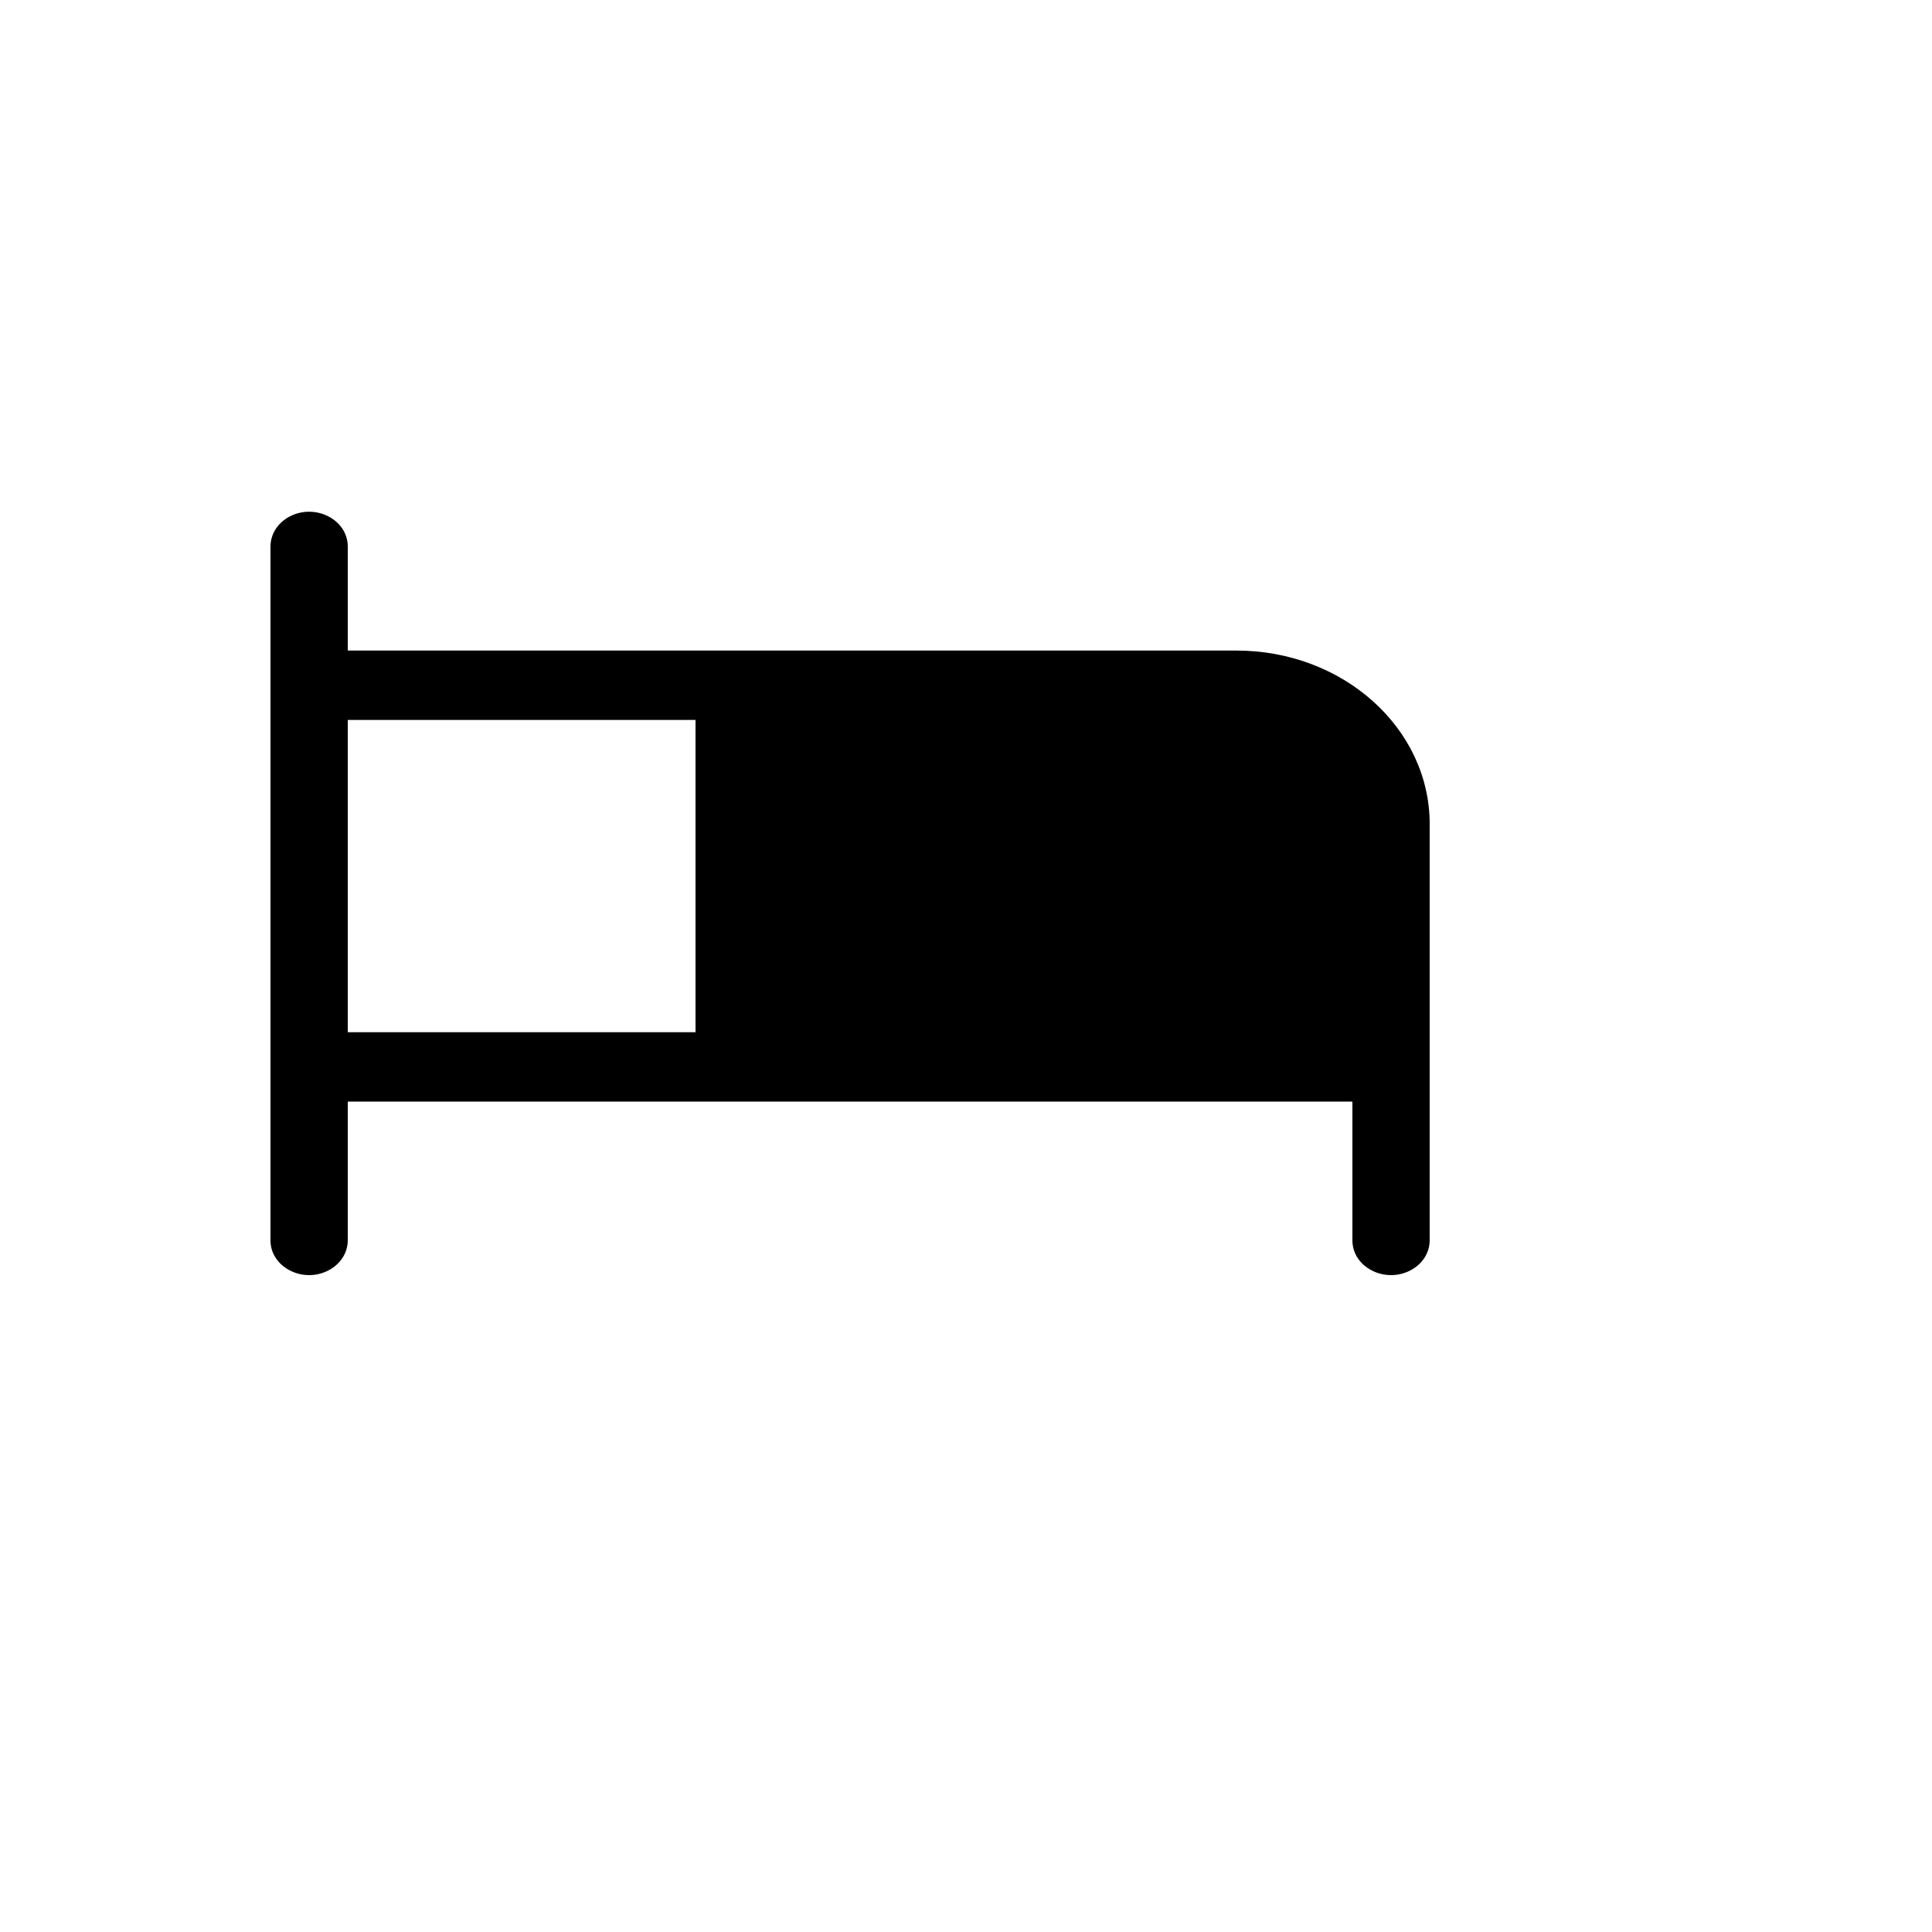 <svg xmlns="http://www.w3.org/2000/svg" version="1.1" xmlns:xlink="http://www.w3.org/1999/xlink" width="100%" height="100%" id="svgWorkerArea" viewBox="-25 -25 625 625" xmlns:idraw="https://idraw.muisca.co" style="background: white;"><defs id="defsdoc"><pattern id="patternBool" x="0" y="0" width="10" height="10" patternUnits="userSpaceOnUse" patternTransform="rotate(35)"><circle cx="5" cy="5" r="4" style="stroke: none;fill: #ff000070;"></circle></pattern></defs><g id="fileImp-800020004" class="cosito"><path id="pathImp-219744517" class="grouped" d="M212.5 196.679C212.5 196.679 375 196.679 375 196.679 402.614 196.679 425 216.779 425 241.574 425 241.574 425 320.14 425 320.14 50 84.441 50 84.441 425 320.14 425 320.14 212.5 320.14 212.5 320.14 50 84.441 50 84.441 212.5 320.14 212.5 320.14 212.5 196.679 212.5 196.679 50 84.441 50 84.441 212.5 196.679 212.5 196.679 212.5 196.679 212.5 196.679"></path><path id="pathImp-760915873" class="grouped" d="M375 185.455C375 185.455 87.5 185.455 87.5 185.455 87.5 185.455 87.5 151.783 87.5 151.783 87.5 143.143 77.083 137.743 68.75 142.063 64.882 144.068 62.5 147.774 62.5 151.783 62.5 151.783 62.5 376.26 62.5 376.26 62.5 384.899 72.917 390.3 81.25 385.979 85.118 383.975 87.5 380.269 87.5 376.26 87.5 376.26 87.5 331.364 87.5 331.364 87.5 331.364 412.5 331.364 412.5 331.364 412.5 331.364 412.5 376.26 412.5 376.26 412.5 384.899 422.917 390.3 431.25 385.979 435.118 383.975 437.5 380.269 437.5 376.26 437.5 376.26 437.5 241.574 437.5 241.574 437.5 210.58 409.518 185.455 375 185.455 375 185.455 375 185.455 375 185.455M87.5 207.902C87.5 207.902 200 207.902 200 207.902 200 207.902 200 308.917 200 308.917 200 308.917 87.5 308.917 87.5 308.917 87.5 308.917 87.5 207.902 87.5 207.902M225 308.917C225 308.917 225 207.902 225 207.902 225 207.902 375 207.902 375 207.902 395.675 207.979 412.414 223.01 412.5 241.574 412.5 241.574 412.5 308.917 412.5 308.917 412.5 308.917 225 308.917 225 308.917"></path></g></svg>